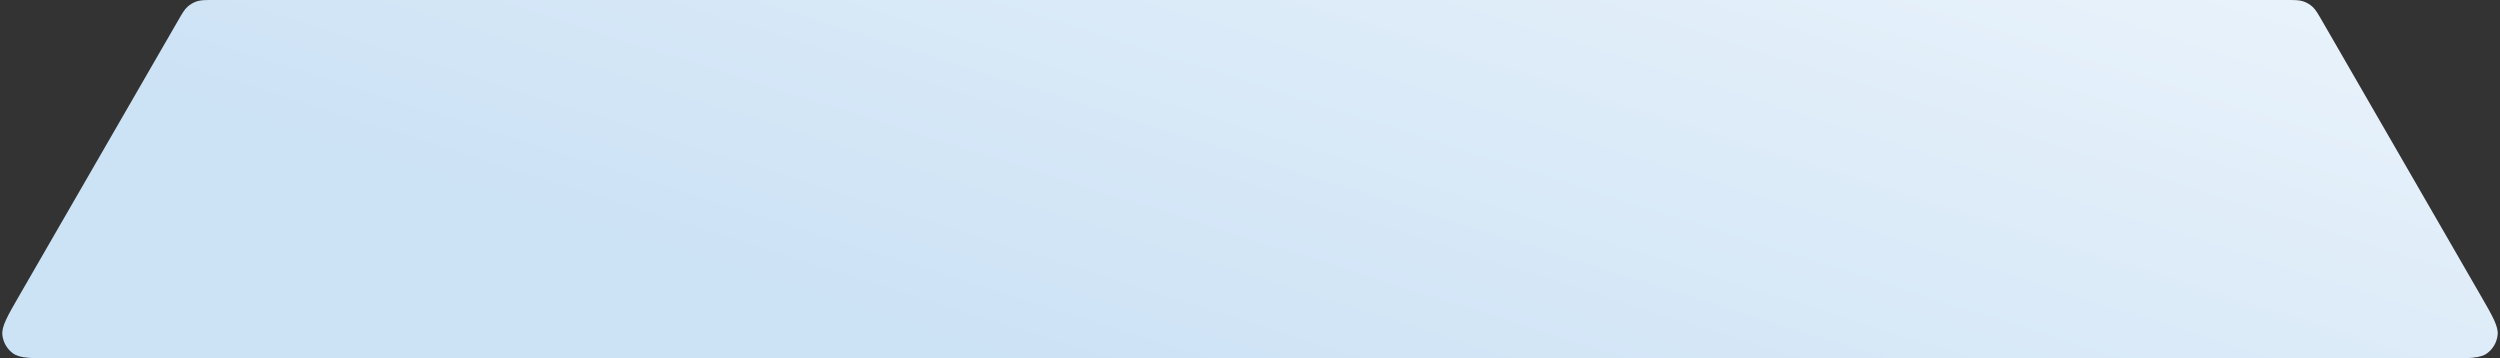 <svg width="572" height="82" viewBox="0 0 572 82" fill="none" xmlns="http://www.w3.org/2000/svg">
<rect x="0" y="0" width="572" height="82" fill="#333333" stroke="none"/>
<path d="M567.571 67.6C570.3 72.326 571.664 74.688 571.46 76.627C571.282 78.318 570.395 79.855 569.02 80.854C567.443 82 564.714 82 559.258 82H12.743C7.286 82 4.558 82 2.981 80.854C1.605 79.855 0.718 78.318 0.541 76.627C0.337 74.688 1.701 72.326 4.429 67.6L40.688 4.8C41.697 3.051 42.202 2.177 42.908 1.541C43.533 0.978 44.269 0.553 45.069 0.294C45.973 0 46.982 0 49.002 0H522.999C525.018 0 526.028 0 526.931 0.294C527.731 0.553 528.467 0.978 529.092 1.541C529.798 2.177 530.303 3.051 531.313 4.8L567.571 67.6Z" fill="url(#paint0_linear_3300_263716)"/>
<defs>
<linearGradient id="paint0_linear_3300_263716" x1="230.659" y1="83.804" x2="284.403" y2="-86.12" gradientUnits="userSpaceOnUse">
<stop stop-color="#CCE2F5"/>
<stop offset="1" stop-color="#EAF3FB"/>
</linearGradient>
</defs>
</svg>
